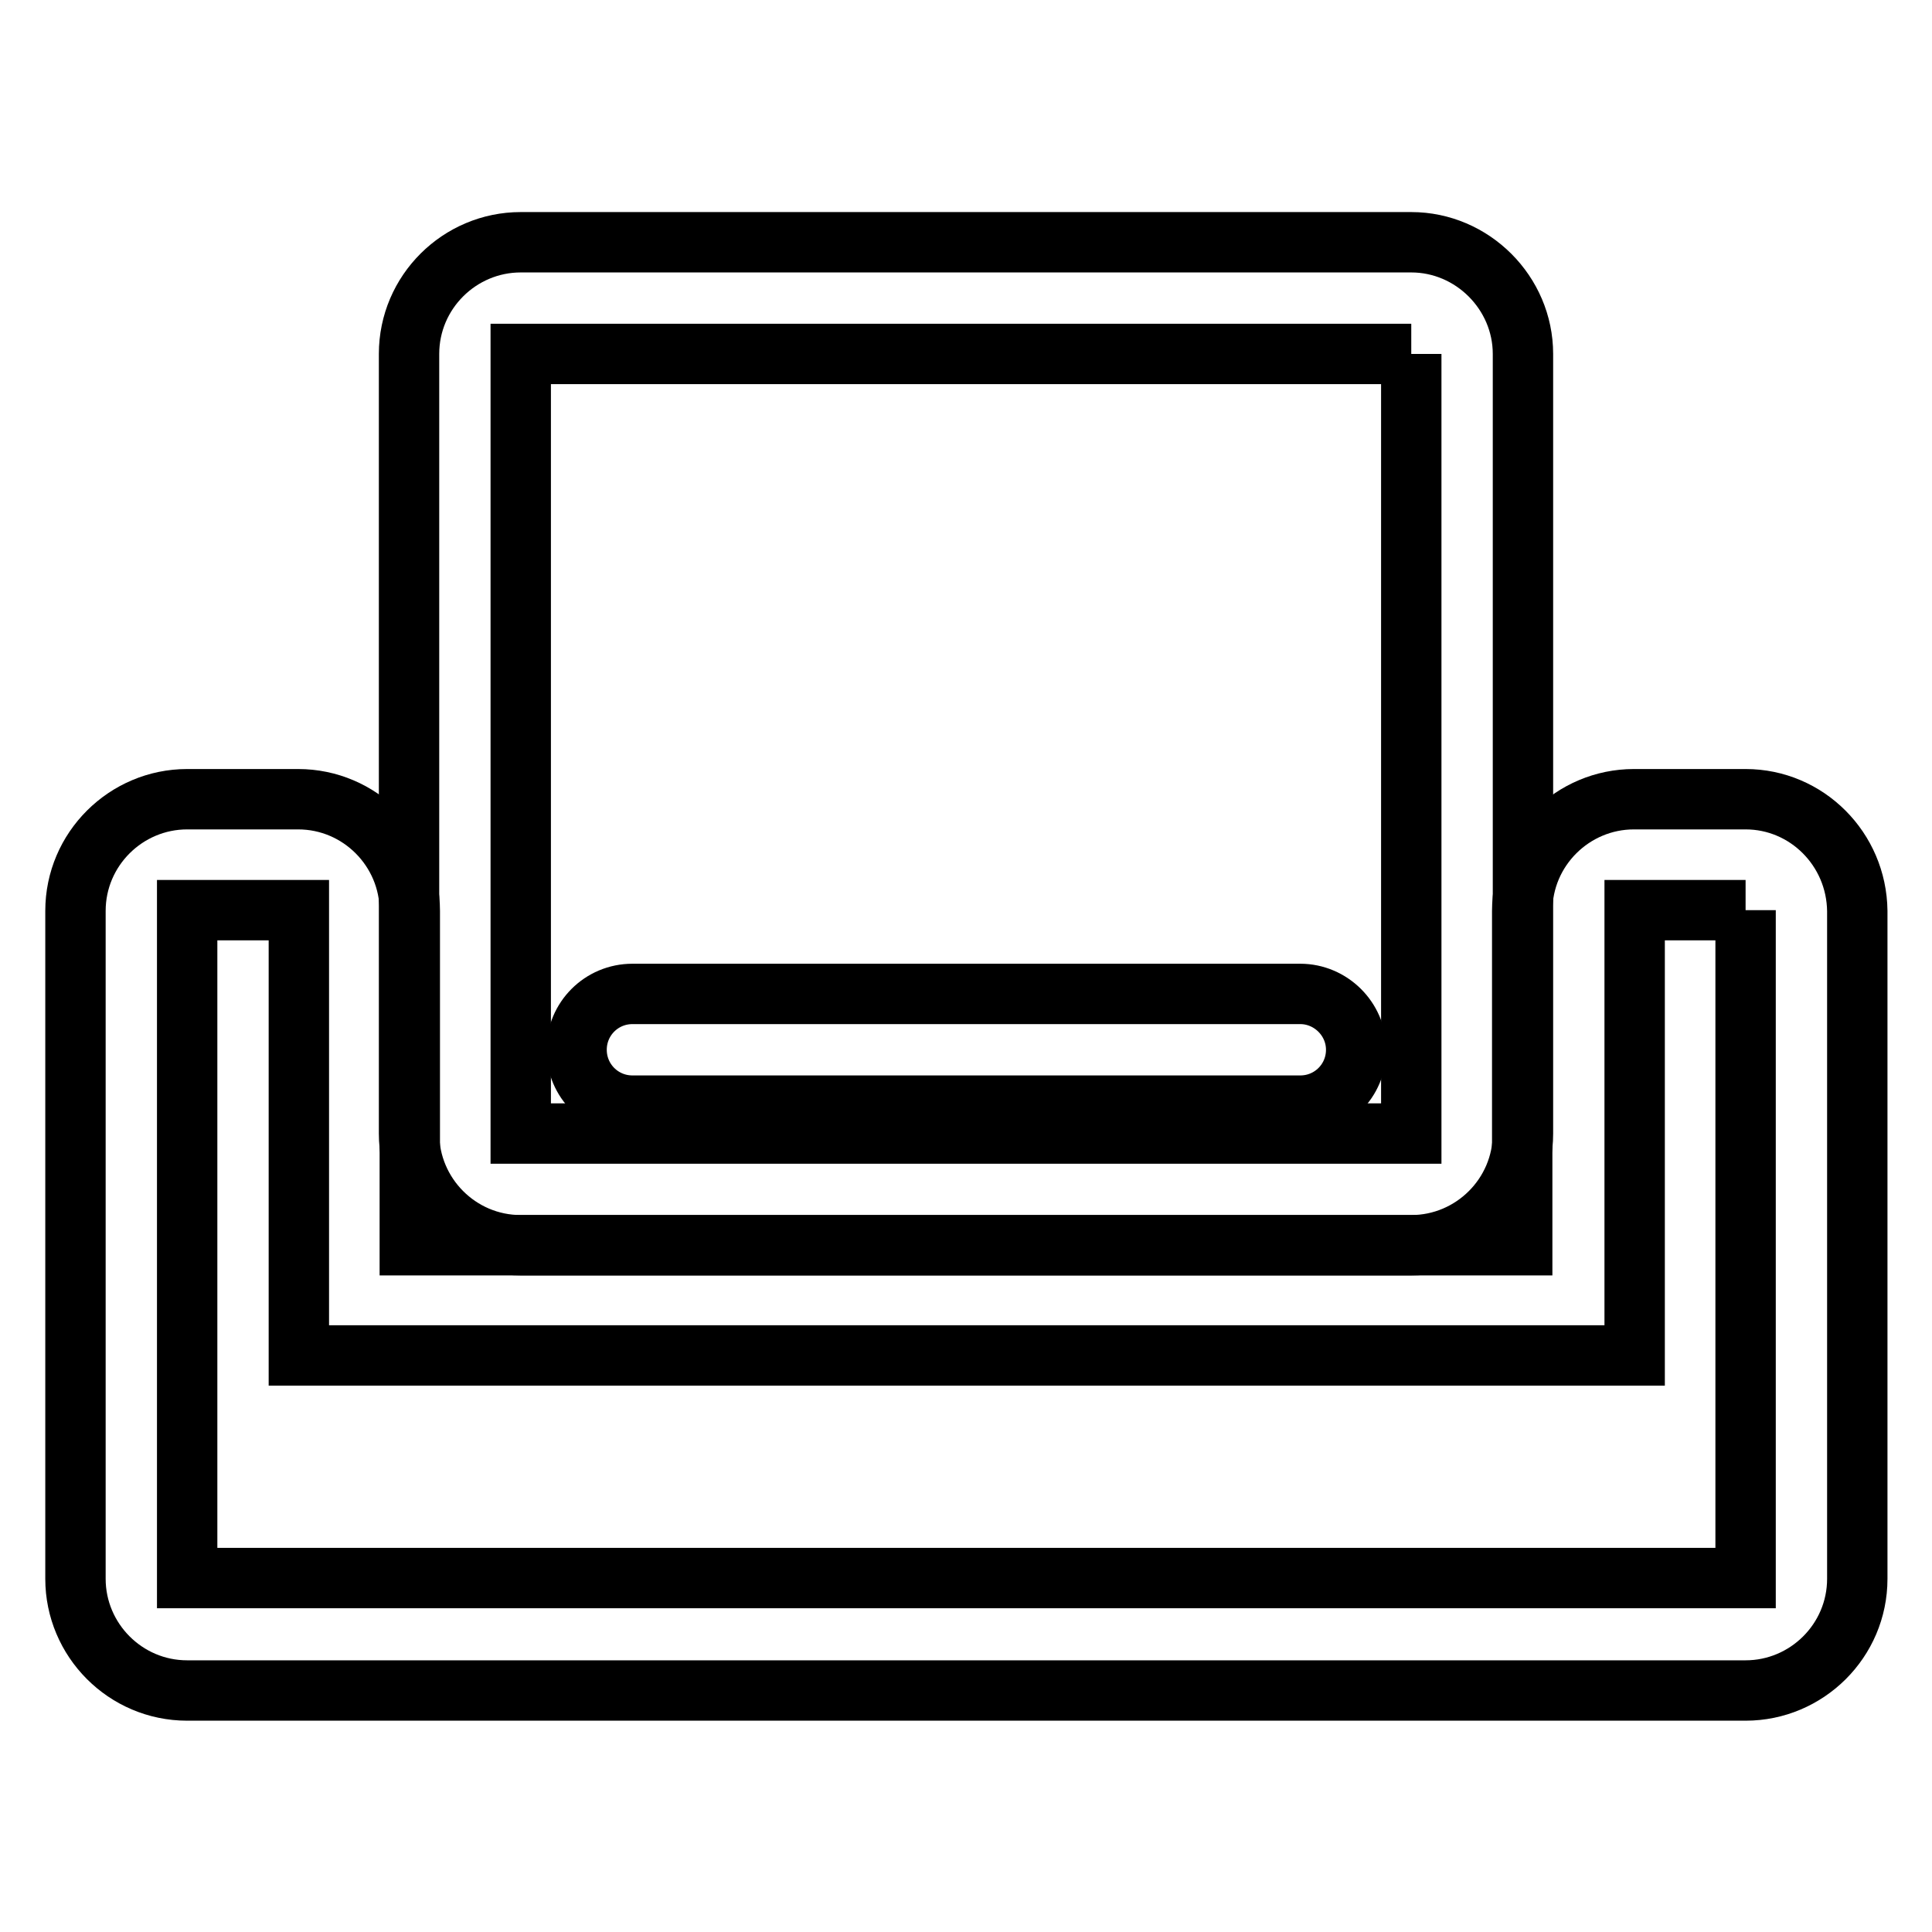 <?xml version="1.0" encoding="utf-8"?>
<!-- Svg Vector Icons : http://www.onlinewebfonts.com/icon -->
<!DOCTYPE svg PUBLIC "-//W3C//DTD SVG 1.1//EN" "http://www.w3.org/Graphics/SVG/1.1/DTD/svg11.dtd">
<svg version="1.1" xmlns="http://www.w3.org/2000/svg" xmlns:xlink="http://www.w3.org/1999/xlink" x="0px" y="0px" viewBox="0 0 256 256" enable-background="new 0 0 256 256" xml:space="preserve">
<g> <path stroke-width="8" fill-opacity="0" stroke="#000000"  d="M231.3,120.6v88.5H24.8v-88.5h14.8v59h177v-59H231.3 M231.3,105.9h-14.8c-8.1,0-14.8,6.6-14.8,14.8v44.3 H54.3v-44.3c0-8.1-6.6-14.8-14.8-14.8H24.8c-8.1,0-14.8,6.6-14.8,14.8v88.5c0,8.1,6.6,14.8,14.8,14.8h206.5 c8.1,0,14.8-6.6,14.8-14.8v-88.5C246,112.5,239.4,105.9,231.3,105.9z"/> <path stroke-width="8" fill-opacity="0" stroke="#000000"  d="M187,46.9v103.3H69V46.9H187 M187,32.1H69c-8.1,0-14.8,6.6-14.8,14.8v103.3c0,8.1,6.6,14.8,14.8,14.8h118 c8.1,0,14.8-6.6,14.8-14.8V46.9C201.8,38.8,195.1,32.1,187,32.1z"/> <path stroke-width="8" fill-opacity="0" stroke="#000000"  d="M172.3,131.7H83.8c-4.1,0-7.4,3.3-7.4,7.4s3.3,7.4,7.4,7.4h88.5c4.1,0,7.4-3.3,7.4-7.4 S176.3,131.7,172.3,131.7z"/></g>
</svg>